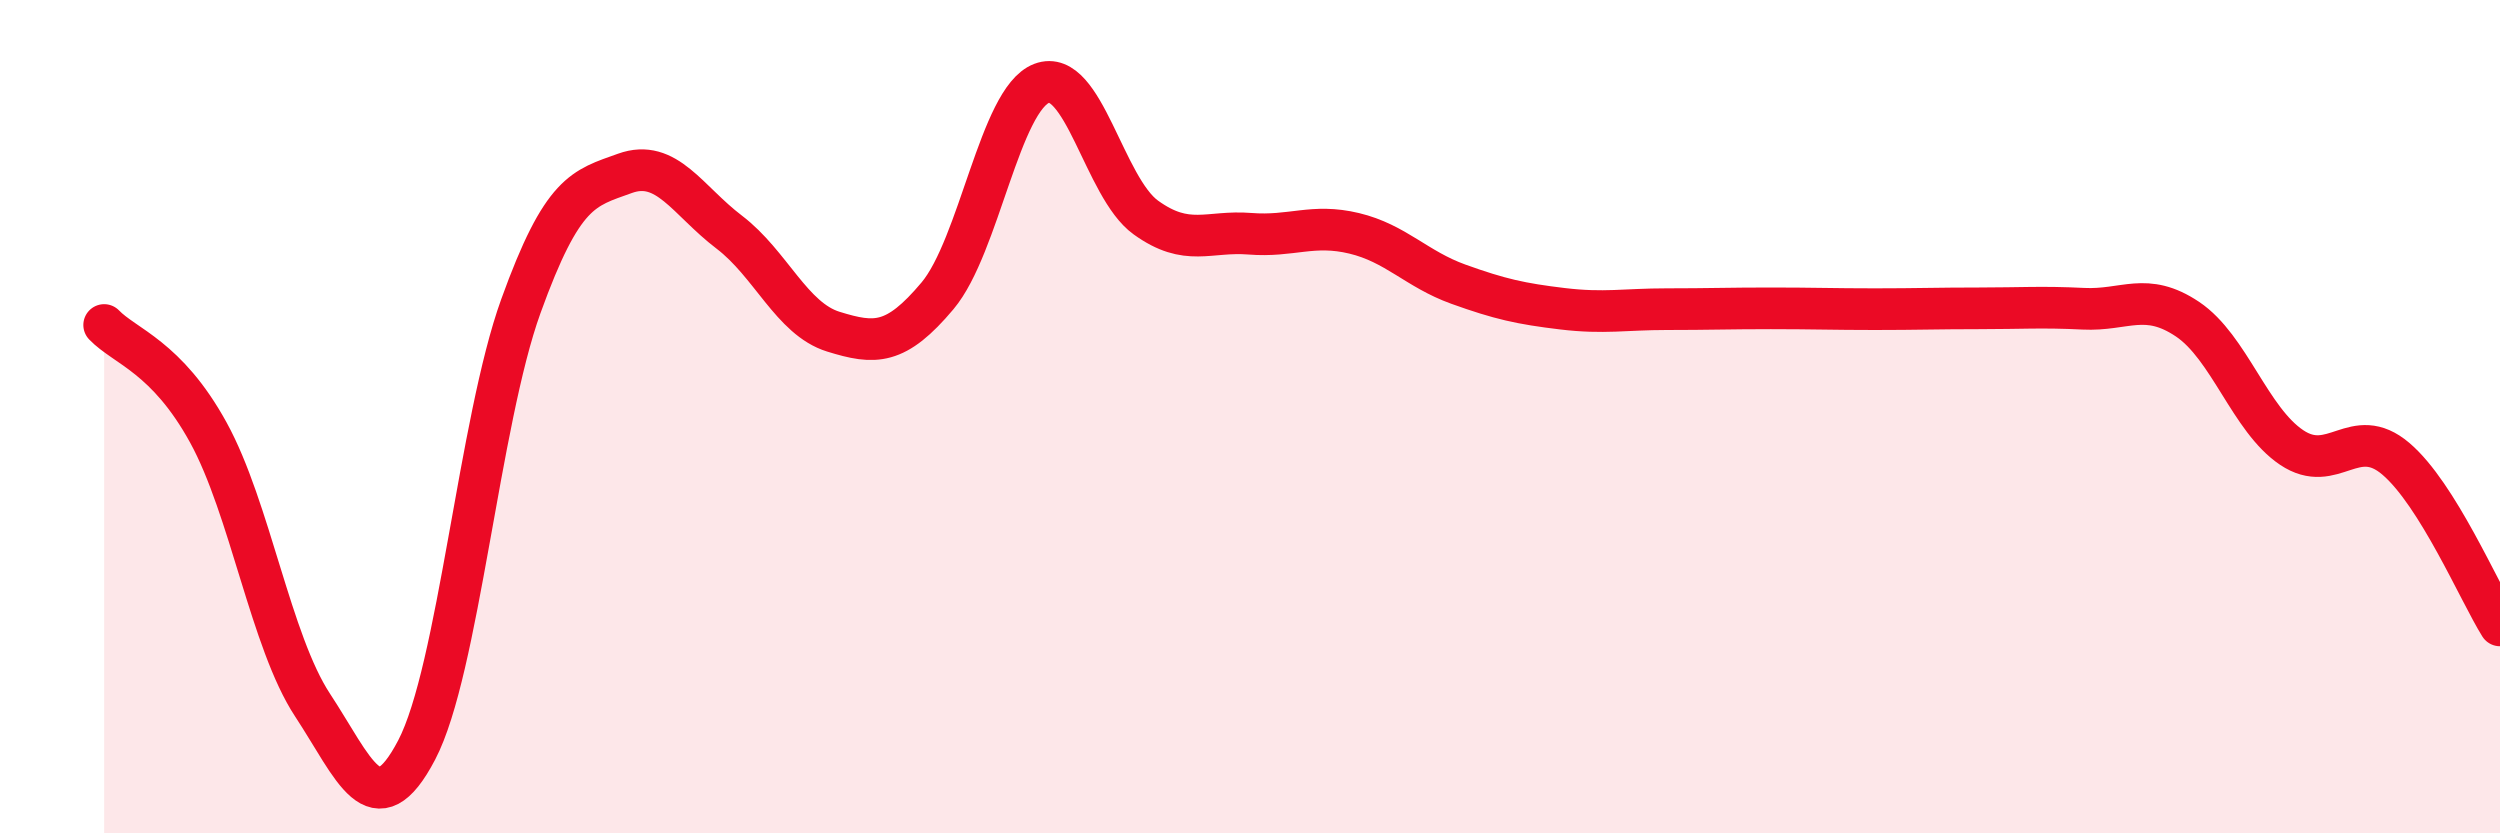 
    <svg width="60" height="20" viewBox="0 0 60 20" xmlns="http://www.w3.org/2000/svg">
      <path
        d="M 2.5,7.8 C 3,8.32 4,8.56 5,10.38 C 6,12.2 6.5,15.4 7.5,16.92 C 8.5,18.44 9,19.91 10,18 C 11,16.09 11.5,10.12 12.5,7.35 C 13.5,4.58 14,4.52 15,4.16 C 16,3.8 16.5,4.81 17.5,5.57 C 18.5,6.33 19,7.65 20,7.96 C 21,8.27 21.5,8.29 22.5,7.1 C 23.5,5.91 24,2.38 25,2 C 26,1.62 26.5,4.5 27.5,5.22 C 28.5,5.94 29,5.53 30,5.61 C 31,5.69 31.5,5.36 32.5,5.6 C 33.5,5.84 34,6.46 35,6.82 C 36,7.18 36.5,7.29 37.5,7.41 C 38.5,7.53 39,7.42 40,7.42 C 41,7.42 41.5,7.4 42.5,7.4 C 43.5,7.4 44,7.42 45,7.42 C 46,7.42 46.5,7.4 47.5,7.4 C 48.5,7.4 49,7.36 50,7.41 C 51,7.46 51.5,6.99 52.5,7.66 C 53.5,8.33 54,10.07 55,10.74 C 56,11.41 56.5,10.16 57.5,11.01 C 58.5,11.86 59.5,14.21 60,15.01L60 20L2.5 20Z"
        fill="#EB0A25"
        opacity="0.1"
        stroke-linecap="round"
        stroke-linejoin="round"
      />
      <path
        d="M 2.5,7.8 C 3,8.32 4,8.56 5,10.38 C 6,12.2 6.5,15.4 7.5,16.92 C 8.5,18.44 9,19.91 10,18 C 11,16.09 11.5,10.12 12.5,7.35 C 13.5,4.58 14,4.52 15,4.16 C 16,3.8 16.5,4.81 17.5,5.57 C 18.5,6.33 19,7.65 20,7.96 C 21,8.27 21.5,8.29 22.5,7.1 C 23.5,5.91 24,2.38 25,2 C 26,1.62 26.5,4.5 27.5,5.22 C 28.5,5.94 29,5.53 30,5.61 C 31,5.69 31.5,5.36 32.5,5.6 C 33.5,5.84 34,6.46 35,6.82 C 36,7.18 36.5,7.29 37.5,7.41 C 38.5,7.53 39,7.42 40,7.42 C 41,7.42 41.5,7.4 42.5,7.4 C 43.5,7.4 44,7.42 45,7.42 C 46,7.42 46.5,7.4 47.5,7.4 C 48.5,7.4 49,7.36 50,7.41 C 51,7.46 51.5,6.99 52.5,7.66 C 53.5,8.33 54,10.07 55,10.74 C 56,11.41 56.5,10.16 57.5,11.01 C 58.5,11.86 59.5,14.21 60,15.01"
        stroke="#EB0A25"
        stroke-width="1"
        fill="none"
        stroke-linecap="round"
        stroke-linejoin="round"
      />
    </svg>
  